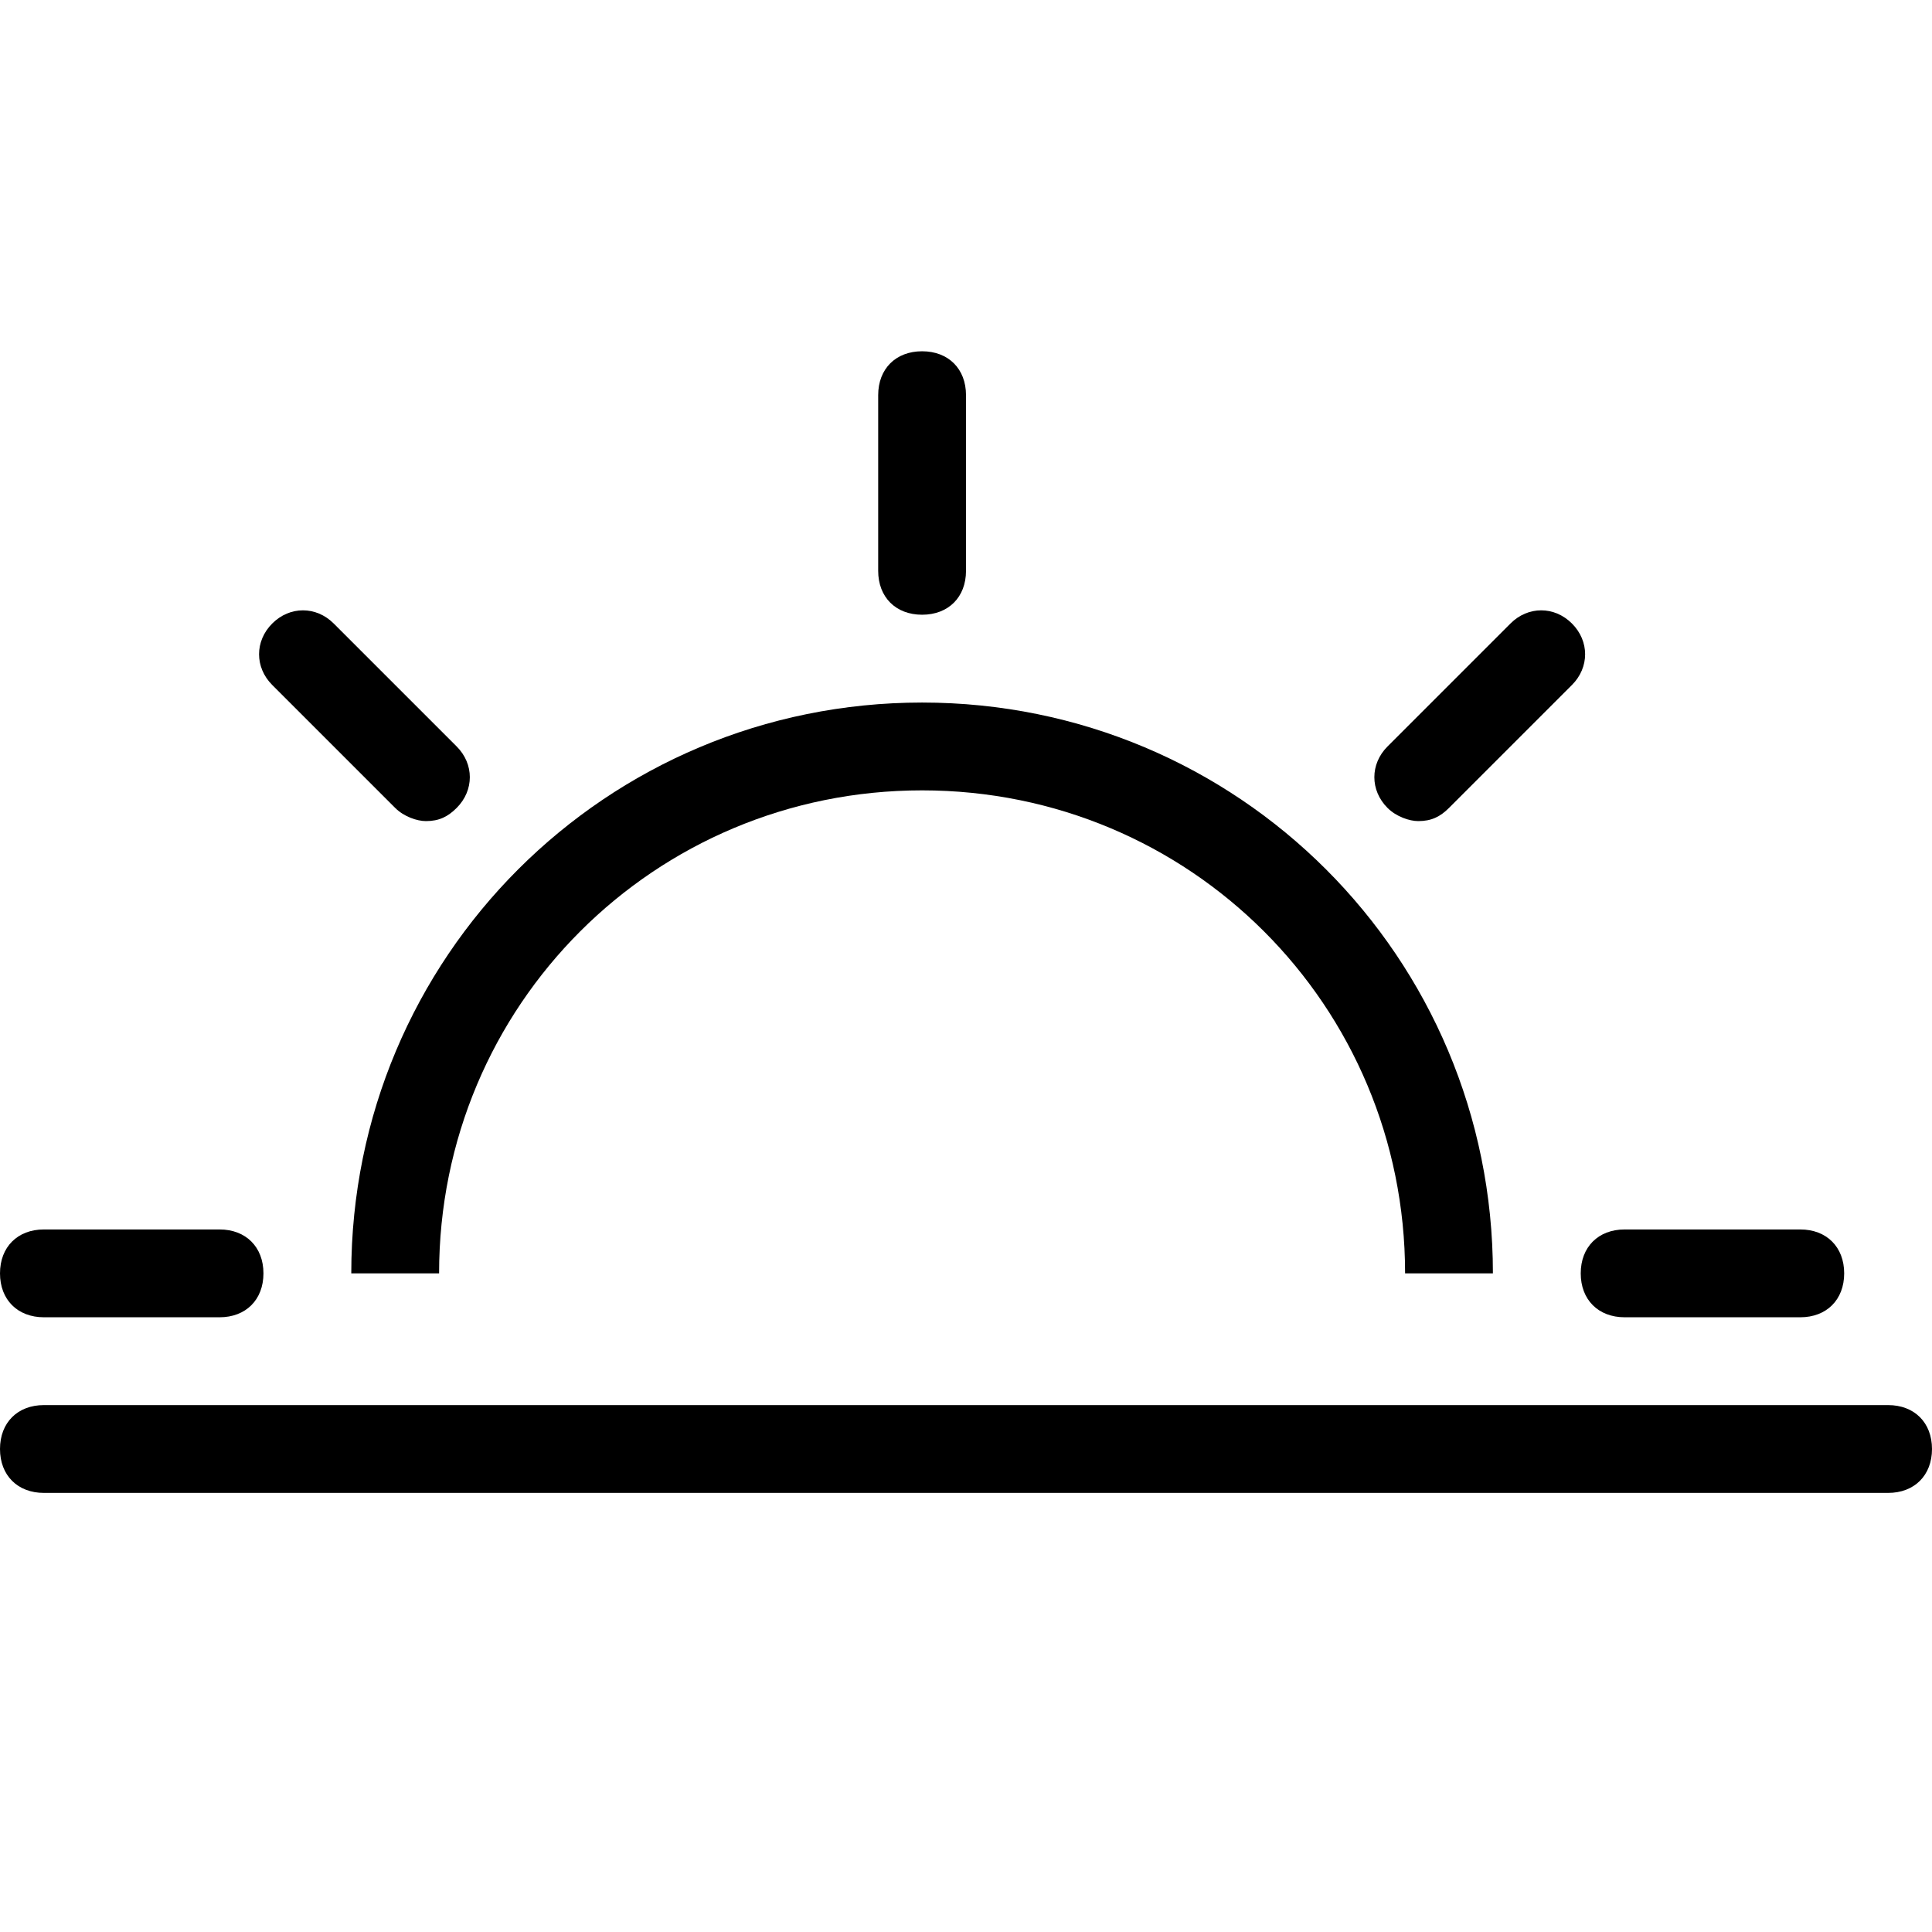 <?xml version="1.0" encoding="utf-8"?>
<!-- Generator: Adobe Illustrator 23.0.4, SVG Export Plug-In . SVG Version: 6.00 Build 0)  -->
<svg version="1.1" id="Layer_1" xmlns="http://www.w3.org/2000/svg" xmlns:xlink="http://www.w3.org/1999/xlink" x="0px" y="0px"
	 viewBox="0 0 44 44" style="enable-background:new 0 0 44 44;" xml:space="preserve">
<style type="text/css">
	.st0{fill-rule:evenodd;clip-rule:evenodd;}
</style>
<title>wea-sun</title>
<desc>Created with Sketch.</desc>
<g>
	<g id="wea-sun">
	</g>
	<path id="Shape" class="st0" d="M34,29c0-7.2-5.8-13-13-13S8,21.8,8,29 M10,29c0-6.1,4.9-11,11-11l0,0c6.1,0,11,4.9,11,11"/>
	<path class="st0" d="M1,30h4c0.6,0,1-0.4,1-1s-0.4-1-1-1H1c-0.6,0-1,0.4-1,1S0.4,30,1,30L1,30z"/>
	<path class="st0" d="M1,34h42c0.6,0,1-0.4,1-1s-0.4-1-1-1H1c-0.6,0-1,0.4-1,1S0.4,34,1,34L1,34z"/>
	<path class="st0" d="M37,30h4c0.6,0,1-0.4,1-1s-0.4-1-1-1h-4c-0.6,0-1,0.4-1,1S36.4,30,37,30L37,30z"/>
	<path class="st0" d="M21,14c0.6,0,1-0.4,1-1V9c0-0.6-0.4-1-1-1s-1,0.4-1,1v4C20,13.6,20.4,14,21,14L21,14z"/>
	<path class="st0" d="M9,18.4c0.2,0.2,0.5,0.3,0.7,0.3c0.3,0,0.5-0.1,0.7-0.3c0.4-0.4,0.4-1,0-1.4l-2.8-2.8c-0.4-0.4-1-0.4-1.4,0
		s-0.4,1,0,1.4L9,18.4L9,18.4z"/>
	<path class="st0" d="M32.3,18.7c0.3,0,0.5-0.1,0.7-0.3l2.8-2.8c0.4-0.4,0.4-1,0-1.4s-1-0.4-1.4,0L31.6,17c-0.4,0.4-0.4,1,0,1.4
		C31.8,18.6,32.1,18.7,32.3,18.7L32.3,18.7z"/>
</g>
</svg>
